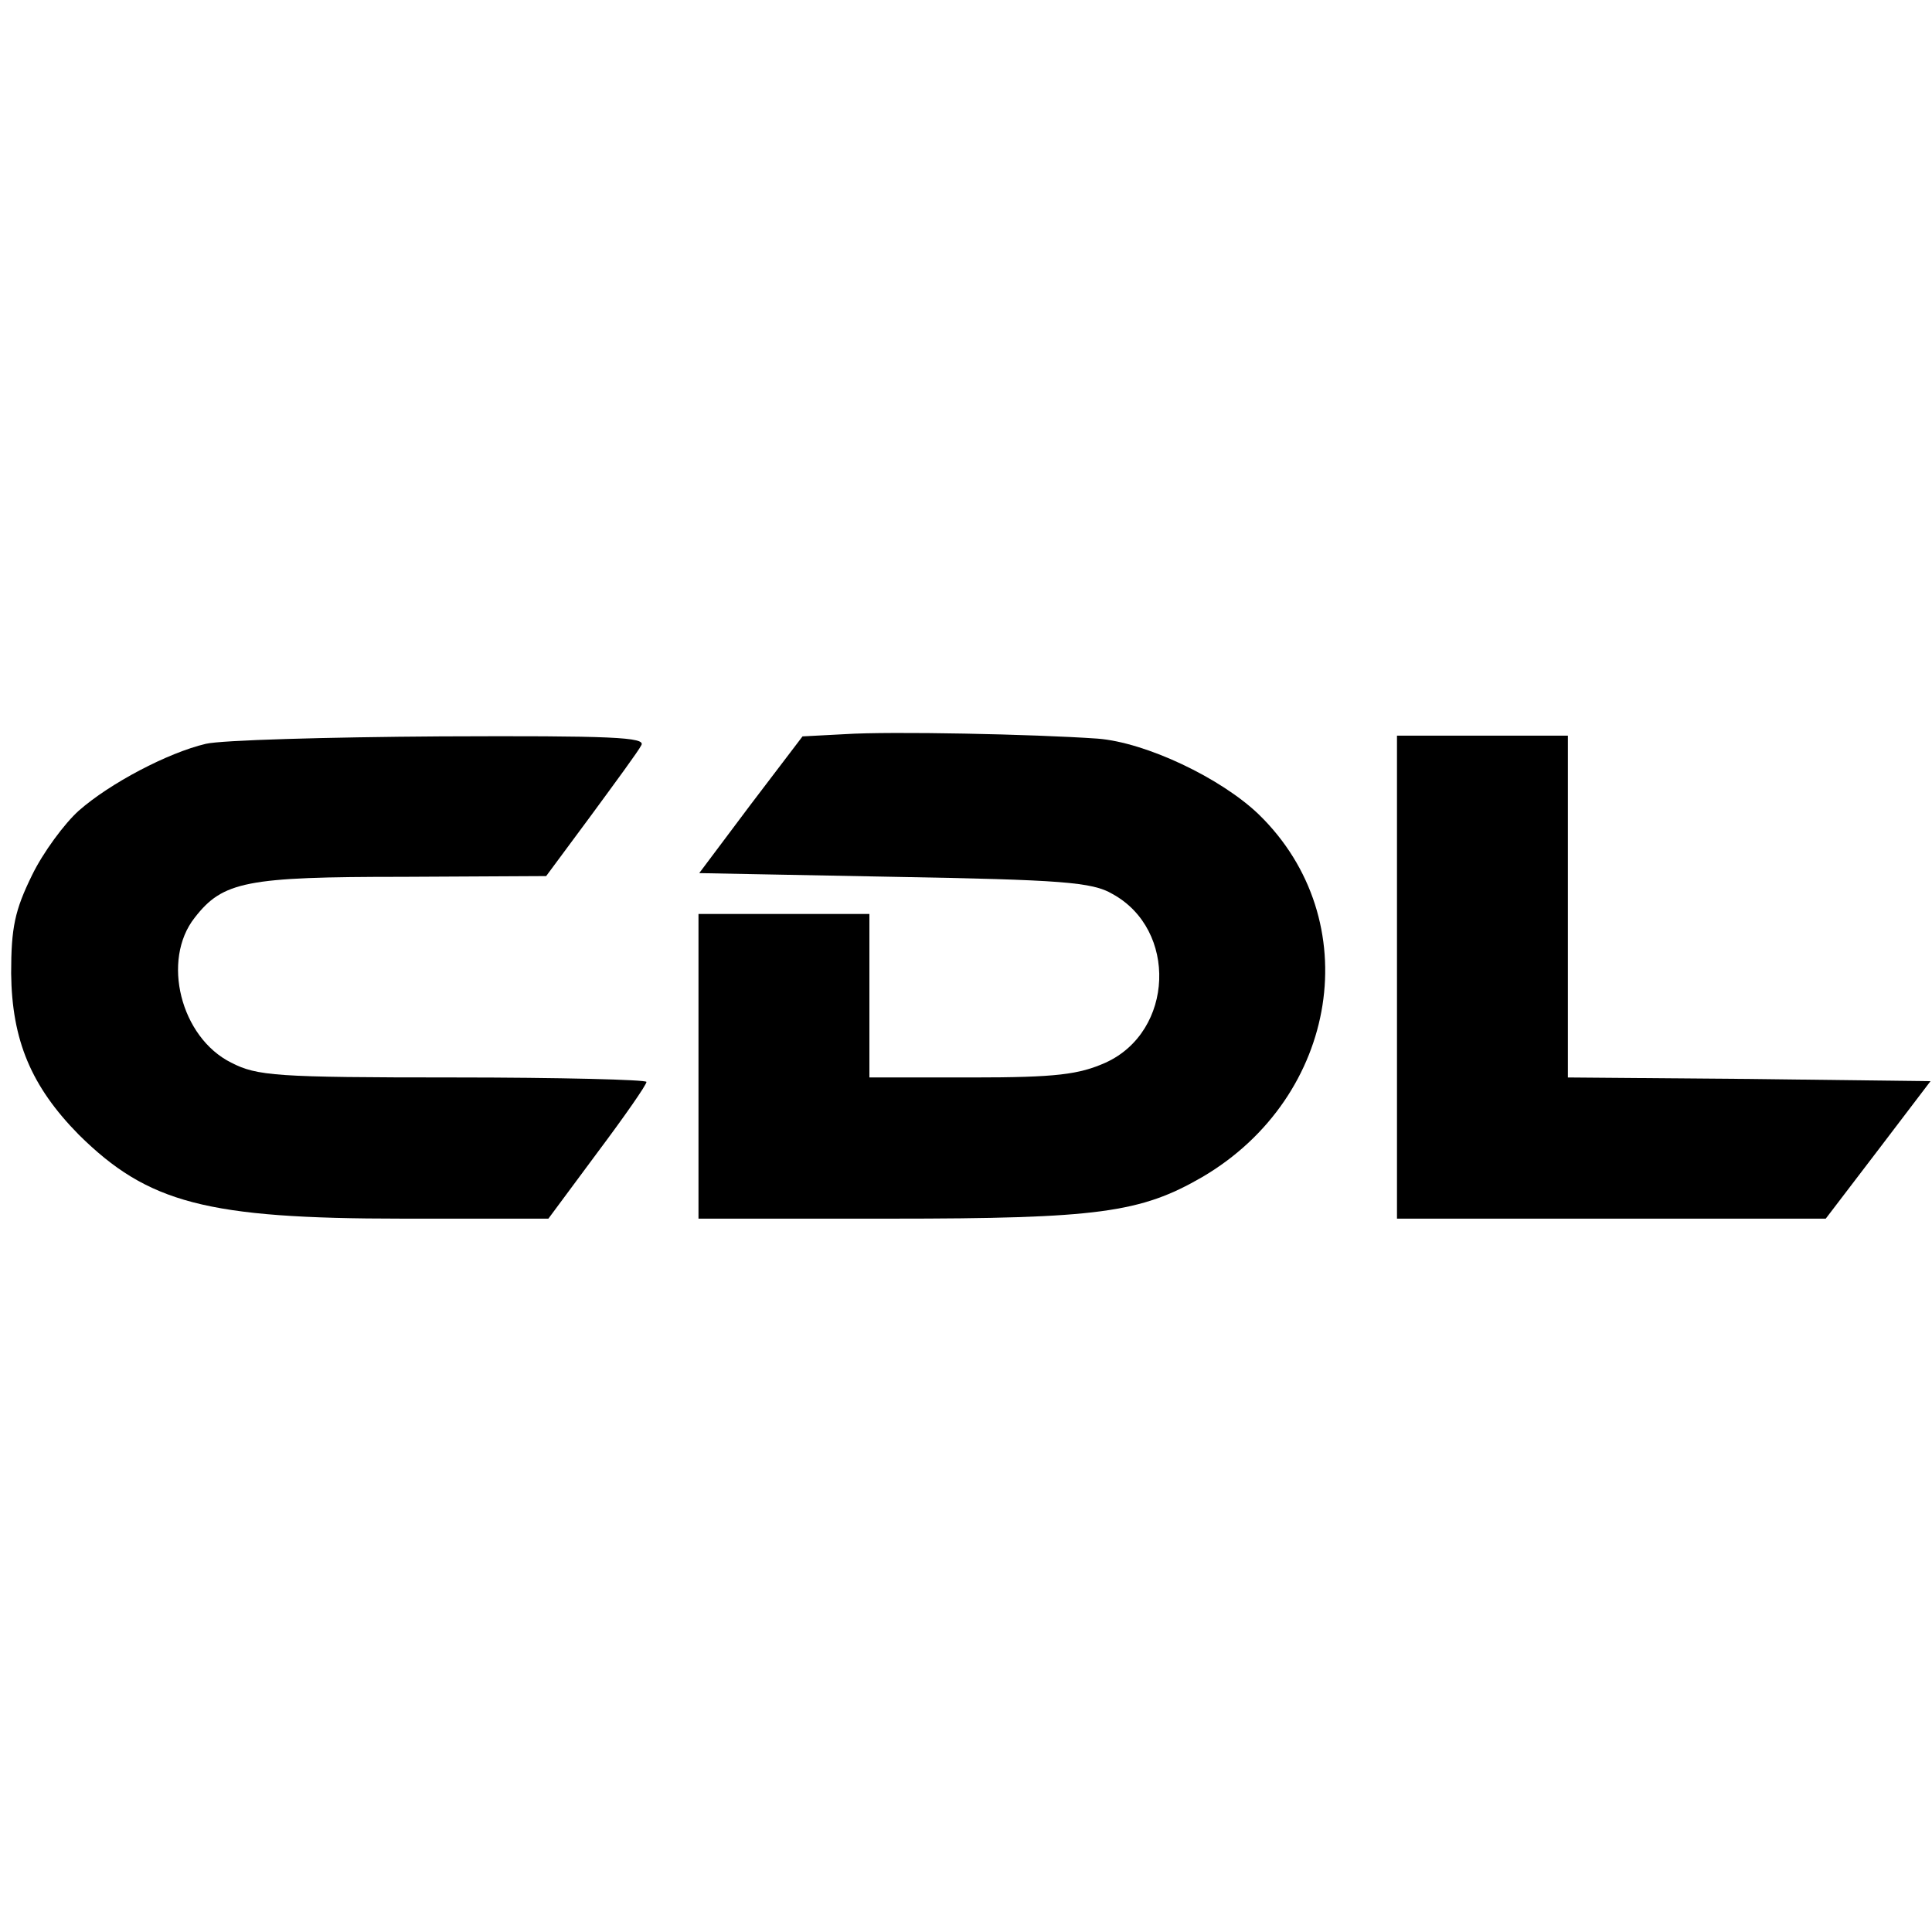 <?xml version="1.0" standalone="no"?>
<!DOCTYPE svg PUBLIC "-//W3C//DTD SVG 20010904//EN"
 "http://www.w3.org/TR/2001/REC-SVG-20010904/DTD/svg10.dtd">
<svg version="1.0" xmlns="http://www.w3.org/2000/svg"
 width="260pt" height="260pt" viewBox="0 0 260 260"
 preserveAspectRatio="xMidYMid meet">
<g transform="translate(0,260) scale(0.1,-0.1)"
fill="#000000" stroke="none">
<path d="M1137 1612 l-57 -3 -70 -92 -69 -92 262 -5 c225 -4 267 -7 294 -23
88 -48 83 -185 -9 -227 -36 -16 -66 -20 -180 -20 l-138 0 0 110 0 110 -115 0
-115 0 0 -205 0 -205 258 0 c280 0 337 8 420 56 184 108 222 346 76 488 -51
49 -152 97 -217 102 -86 6 -278 10 -340 6z"/>
<path d="M277 1599 c-51 -12 -129 -53 -171 -90 -19 -17 -48 -56 -63 -87 -23
-47 -28 -70 -28 -132 1 -90 27 -152 91 -217 93 -92 172 -113 435 -113 l197 0
66 89 c36 48 66 91 66 95 0 3 -117 6 -260 6 -239 0 -264 2 -299 20 -68 34 -94
138 -49 195 38 49 70 55 280 55 l193 1 60 81 c33 45 64 87 68 95 7 11 -40 13
-270 12 -153 -1 -295 -5 -316 -10z"/>
<path d="M1880 1285 l0 -325 289 0 288 0 71 93 70 92 -244 3 -244 2 0 230 0
230 -115 0 -115 0 0 -325z"/>
</g>
</svg>
